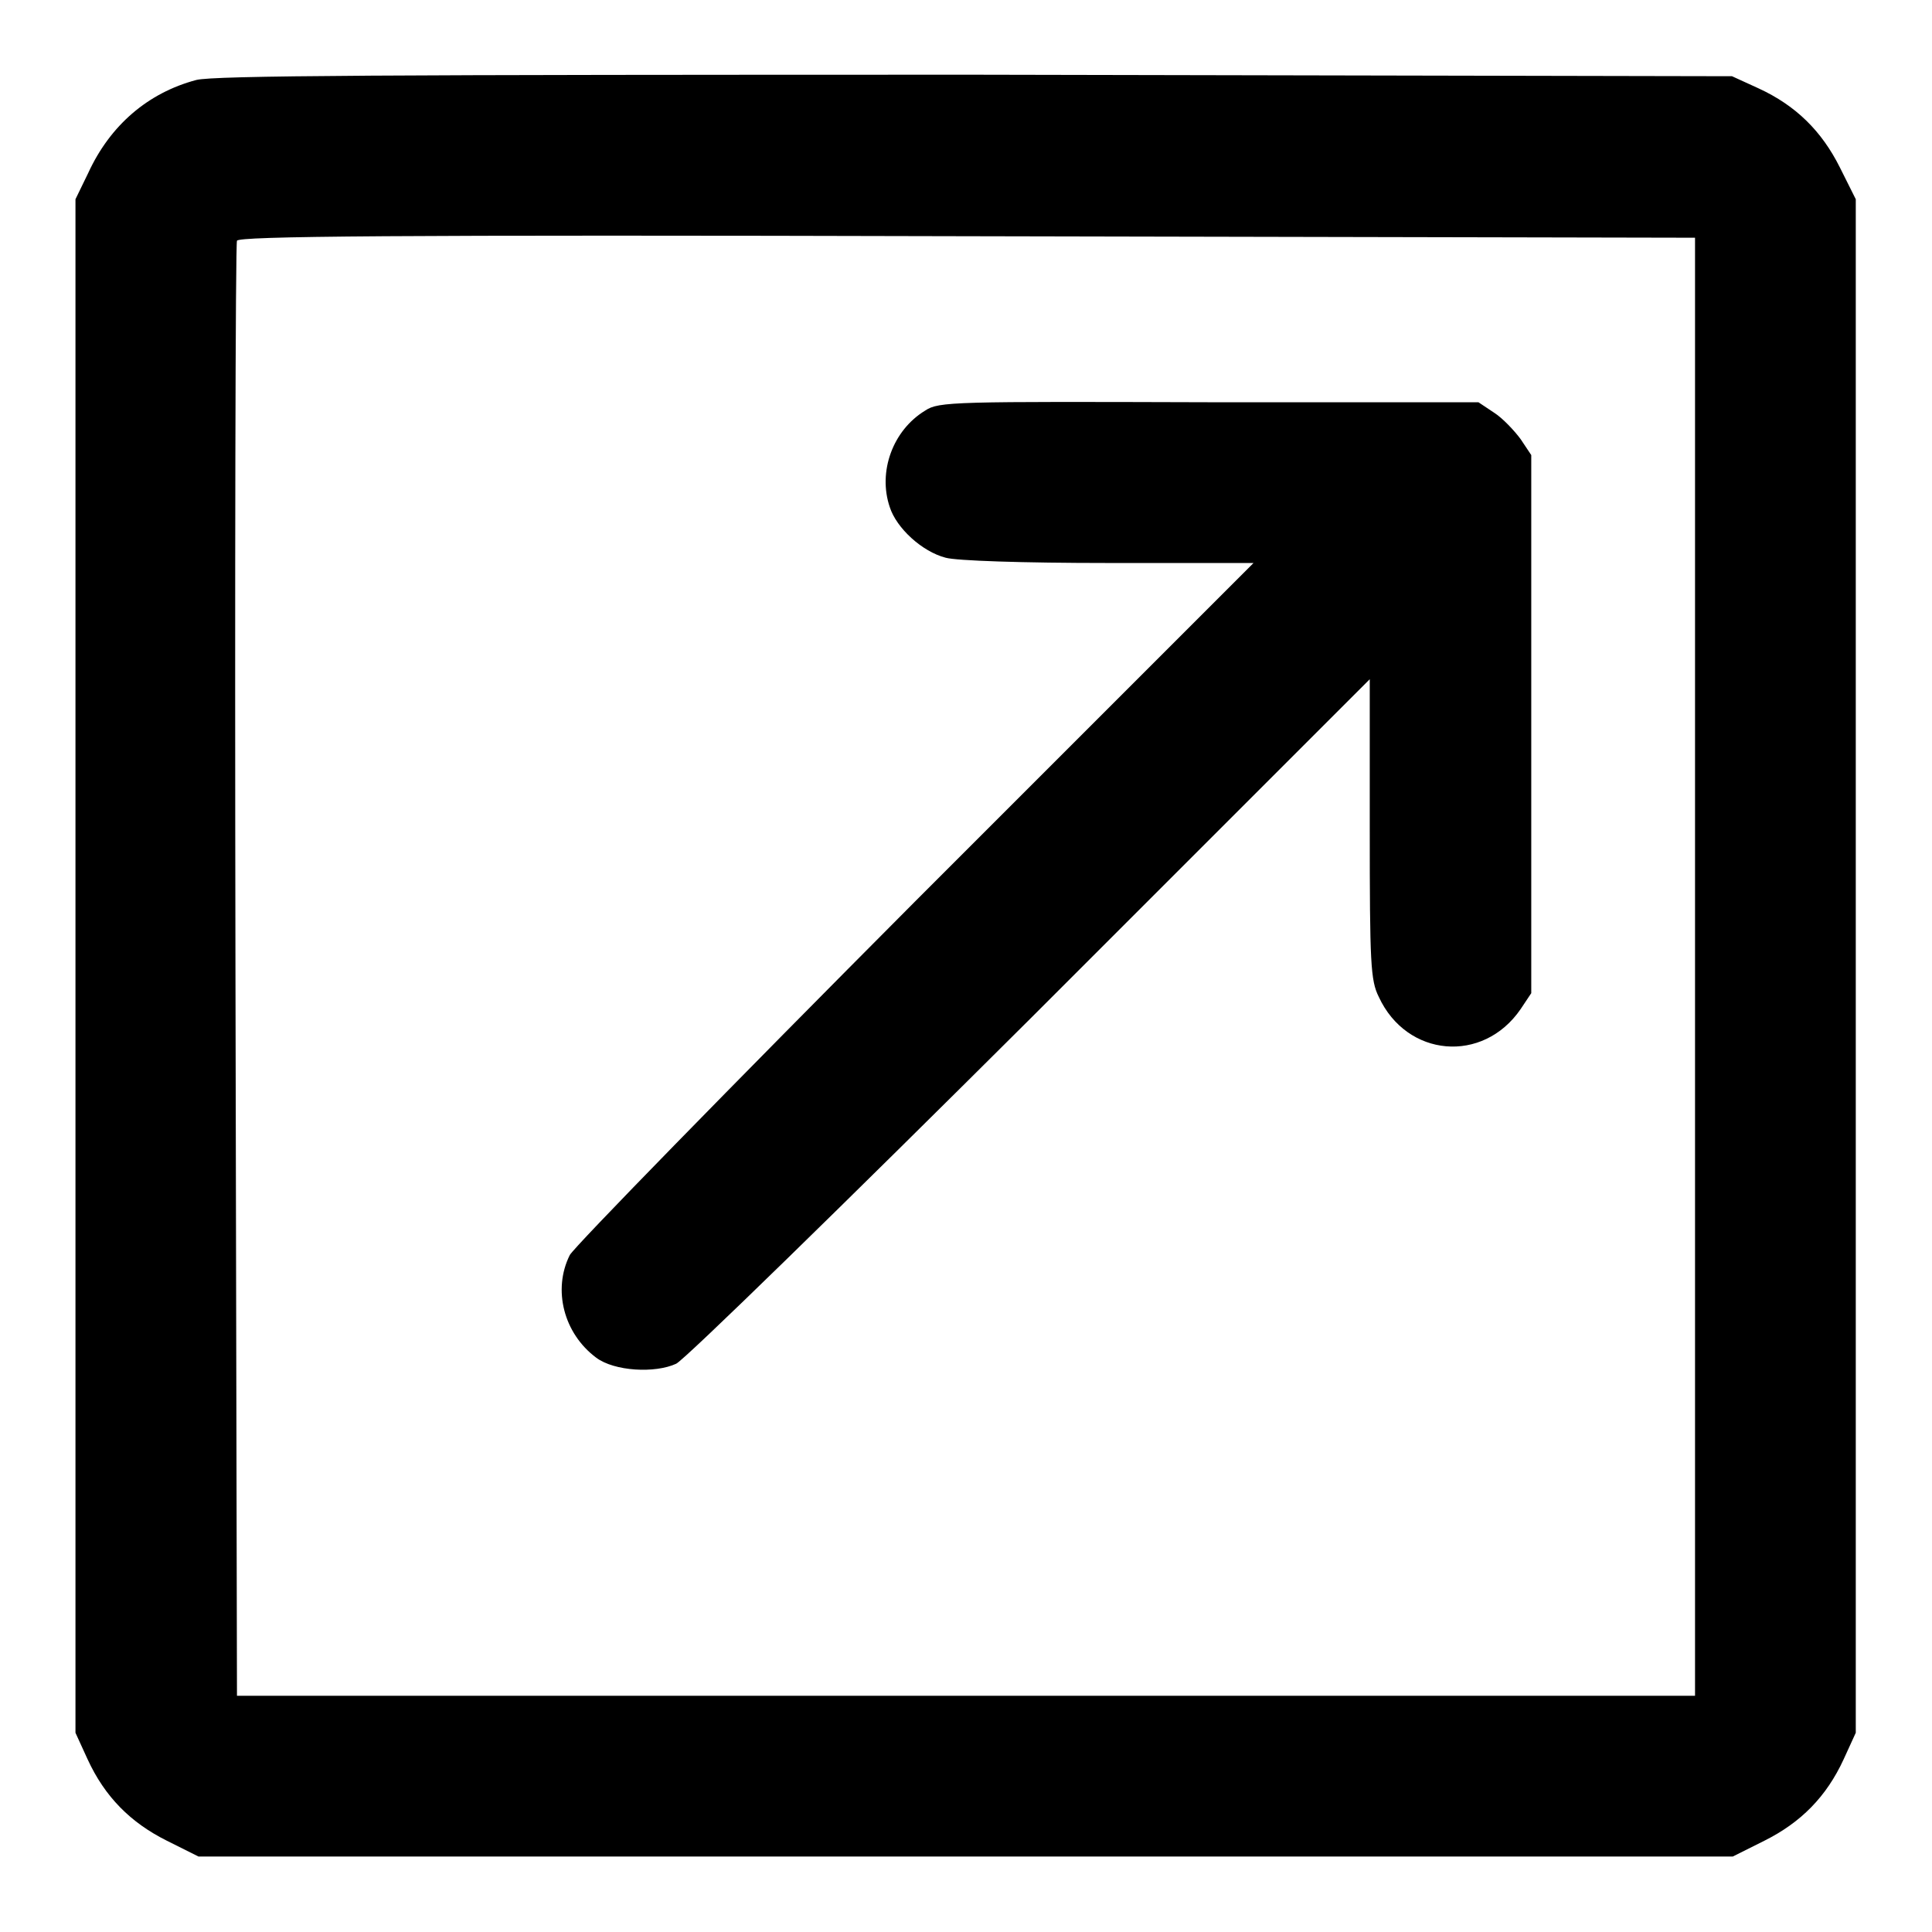 <?xml version="1.0" encoding="utf-8"?>
<!-- Svg Vector Icons : http://www.onlinewebfonts.com/icon -->
<!DOCTYPE svg PUBLIC "-//W3C//DTD SVG 1.1//EN" "http://www.w3.org/Graphics/SVG/1.1/DTD/svg11.dtd">
<svg version="1.1" xmlns="http://www.w3.org/2000/svg" xmlns:xlink="http://www.w3.org/1999/xlink" x="0px" y="0px" viewBox="0 0 256 256" enable-background="new 0 0 256 256" xml:space="preserve">
<g><g><g><path fill="#000000" d="M26,10.6c-6.4,1.7-11.4,6-14.3,12.3L10,26.4v101.6v101.6l1.6,3.5c2.3,5,5.7,8.4,10.5,10.8l4.2,2.1H128h101.6l4.2-2.1c4.8-2.4,8.2-5.8,10.5-10.8l1.6-3.5V128.1V26.4l-2.1-4.2c-2.4-4.8-5.8-8.2-10.8-10.5l-3.5-1.6L129.3,9.9C51,9.9,28.3,10,26,10.6z M224.6,128.1v96.6H128H31.4l-0.2-96c-0.1-52.8,0-96.4,0.2-96.8c0.2-0.6,19.9-0.8,96.7-0.6l96.5,0.2L224.6,128.1L224.6,128.1z"/><path fill="#000000" d="M122.6,54.4c-4.3,2.6-6.3,8.1-4.7,12.8c0.9,2.8,4.3,5.9,7.4,6.7c1.4,0.4,10.1,0.7,21.6,0.7h19.2l-44.8,44.8c-24.6,24.7-45.2,45.8-45.8,46.9c-2.3,4.6-0.8,10.4,3.5,13.6c2.4,1.8,7.8,2.1,10.6,0.8c1.2-0.6,22.3-21.2,47-45.8L181.5,90v19.8c0,17.9,0.1,20.1,1.2,22.3c3.7,8,13.8,8.9,18.8,1.6l1.4-2.1V96V60.3l-1.4-2.1c-0.8-1.1-2.4-2.8-3.5-3.5l-2.1-1.4h-35.6C126.3,53.2,124.4,53.2,122.6,54.4z"/></g></g></g>
</svg>